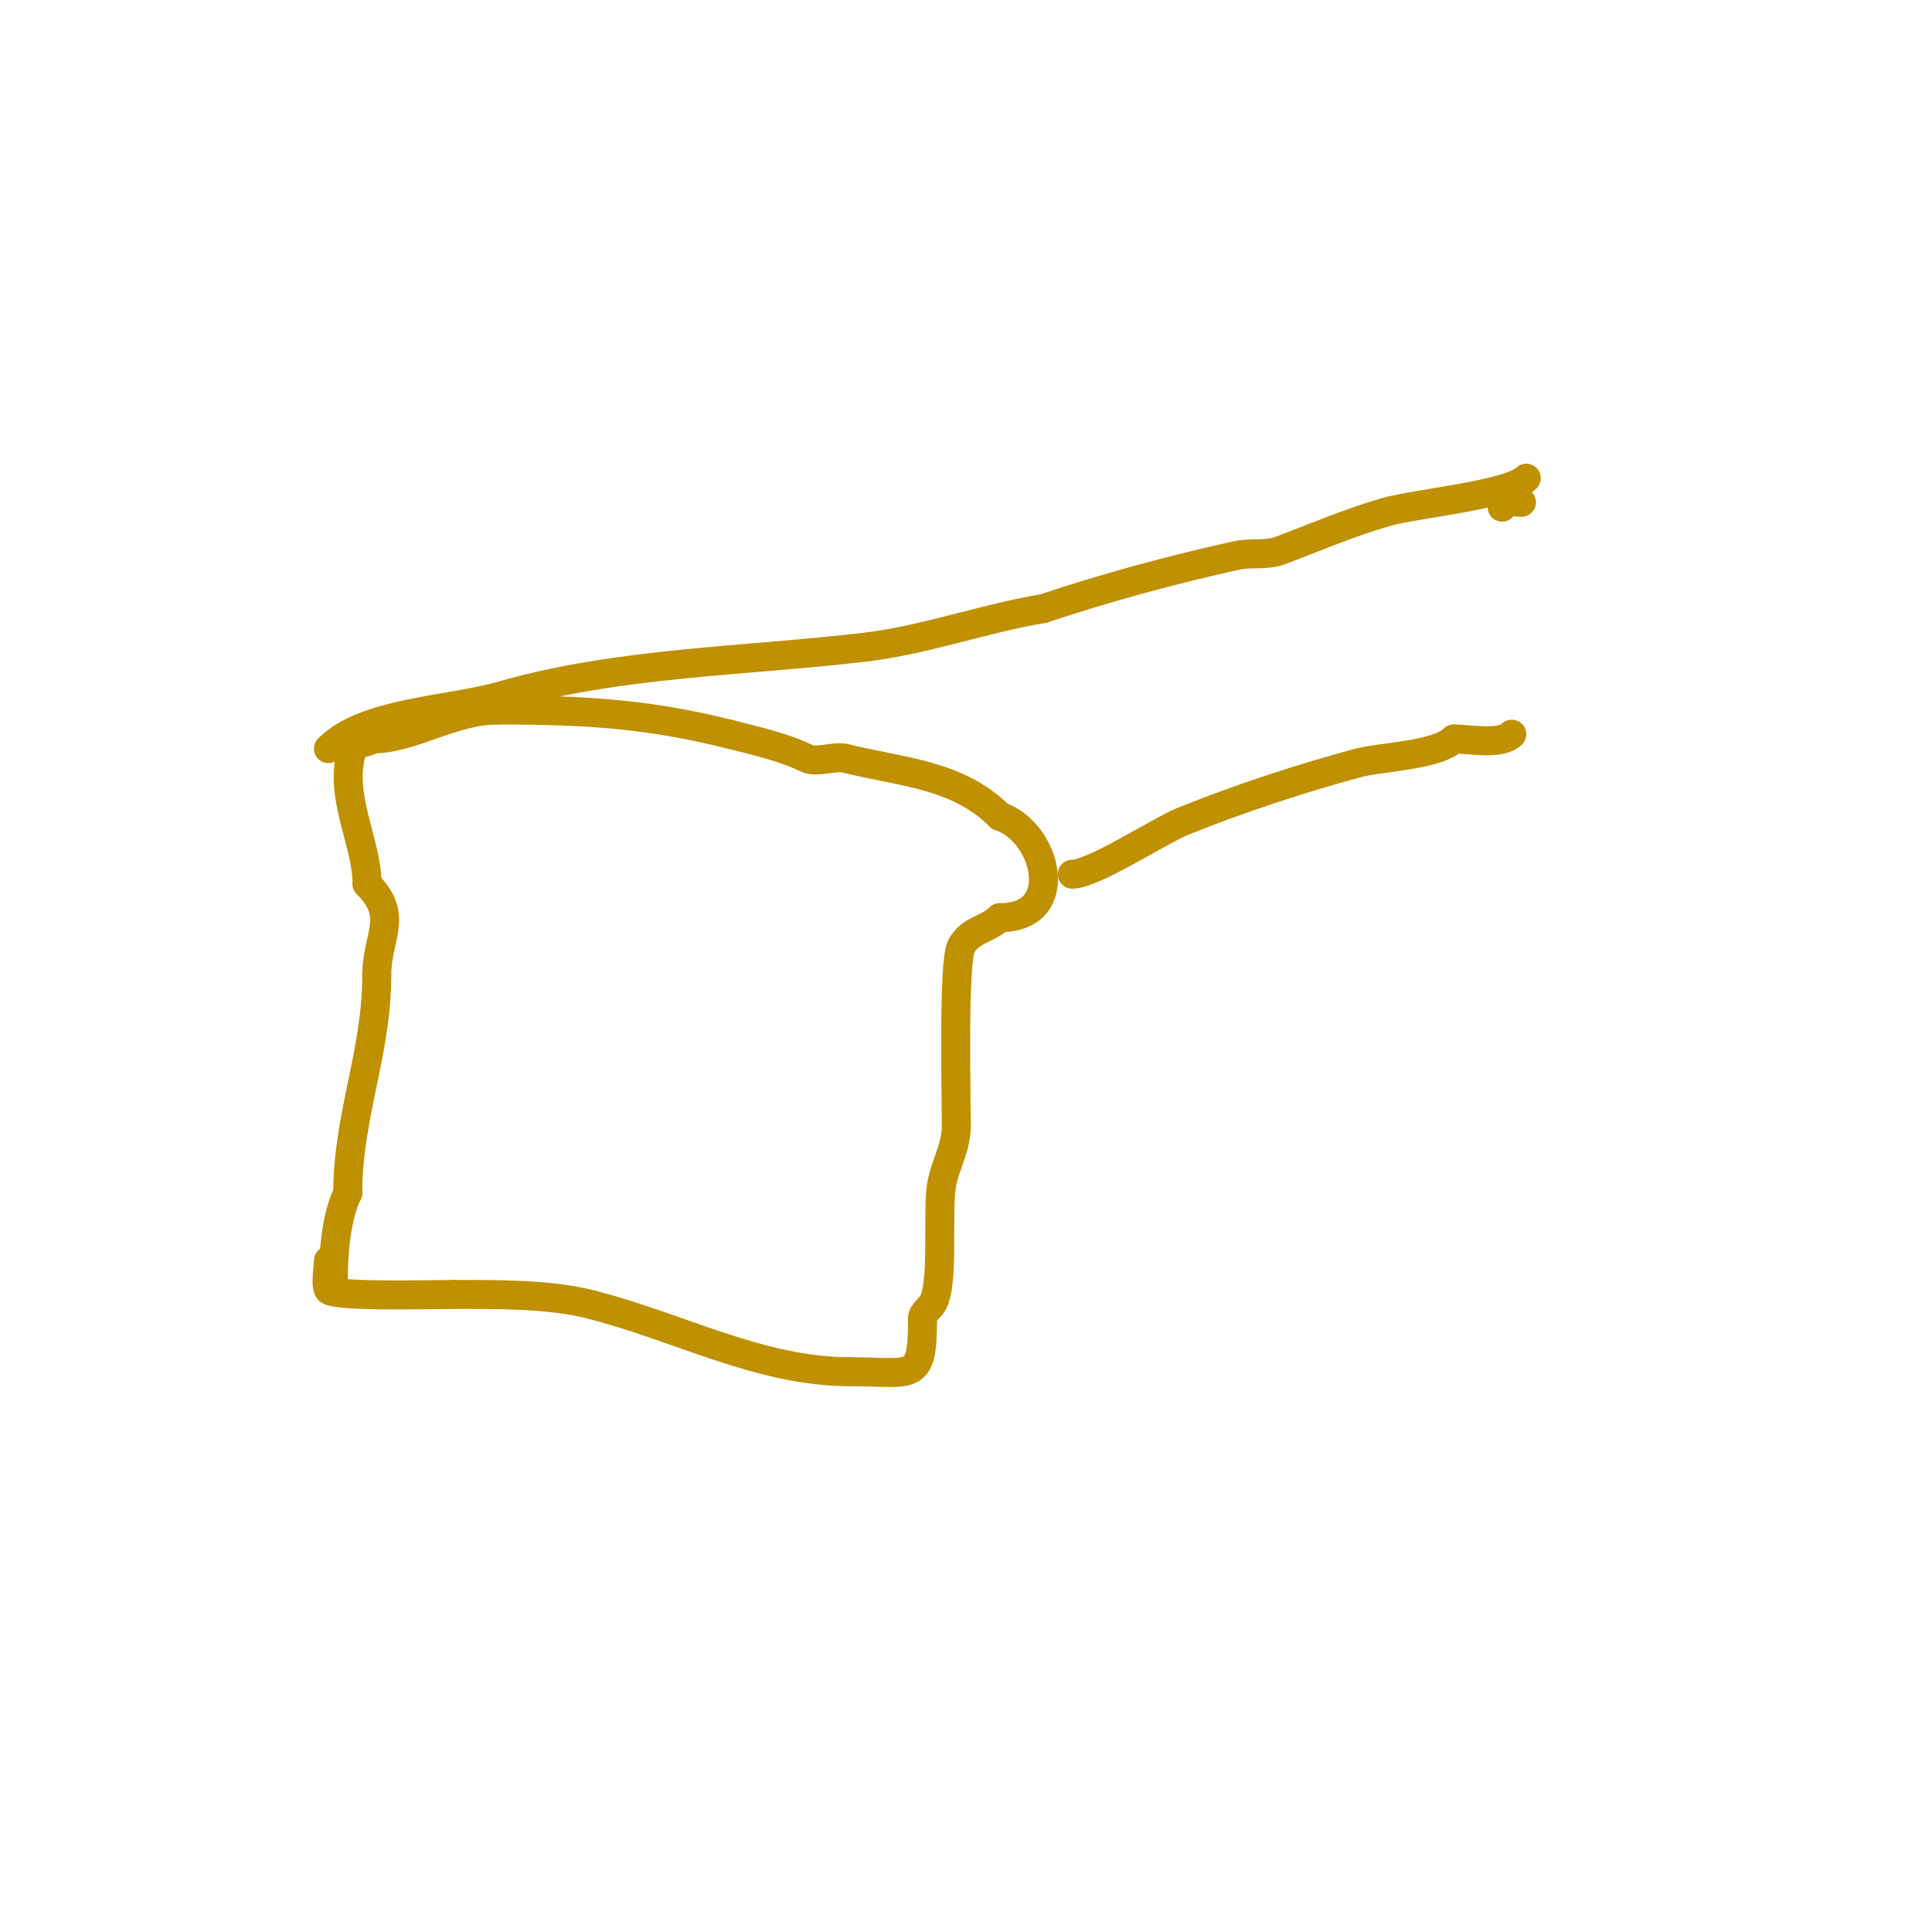 <svg viewBox='0 0 400 400' version='1.1' xmlns='http://www.w3.org/2000/svg' xmlns:xlink='http://www.w3.org/1999/xlink'><g fill='none' stroke='#bf9000' stroke-width='6' stroke-linecap='round' stroke-linejoin='round'><path d='M69,265c0,-5.221 0.56,-13.12 3,-18'/><path d='M72,247c0,-15.976 6,-29.009 6,-45'/><path d='M78,202c0,-8.293 4.766,-12.234 -2,-19'/><path d='M76,183c0,-8.729 -6.174,-18.478 -3,-28c0.481,-1.442 2.947,-0.947 4,-2'/><path d='M77,153c8.367,0 16.65,-6 26,-6'/><path d='M103,147c18.188,0 31.134,0.783 48,5'/><path d='M151,152c5.188,1.297 11.564,2.782 16,5c2.006,1.003 5.803,-0.549 8,0c11.452,2.863 23.239,3.239 32,12'/><path d='M207,169c9.654,3.218 14.25,21 0,21'/><path d='M207,190c-2.429,2.429 -6.231,2.462 -8,6c-1.684,3.368 -1,31.659 -1,37'/><path d='M198,233c0,4.531 -2.158,7.79 -3,12c-1.085,5.427 0.594,21.109 -2,25c-0.667,1 -2,1.798 -2,3'/><path d='M191,273c0,13.416 -1.89,11 -15,11'/><path d='M176,284c-18.888,0 -35.513,-9.378 -54,-14c-8.394,-2.099 -19.144,-2 -28,-2'/><path d='M94,268c-4.617,0 -25.214,0.572 -26,-1c-0.652,-1.305 0,-4.612 0,-6'/><path d='M68,155c7.659,-7.659 24.866,-7.819 36,-11c24.161,-6.903 50.08,-7.068 75,-10c12.598,-1.482 24.465,-5.911 37,-8'/><path d='M216,126c13.113,-4.371 26.409,-7.98 40,-11c2.947,-0.655 6.174,0.06 9,-1c7.069,-2.651 14.454,-5.844 22,-8c6.161,-1.76 25.538,-3.538 29,-7'/><path d='M222,181c4.34,0 18.266,-9.106 23,-11c11.832,-4.733 23.635,-8.628 36,-12c4.86,-1.325 16.546,-1.546 20,-5'/><path d='M301,153c3.329,0 9.676,1.324 12,-1'/><path d='M311,105c0,-1.868 2.292,-1 4,-1'/></g>
</svg>